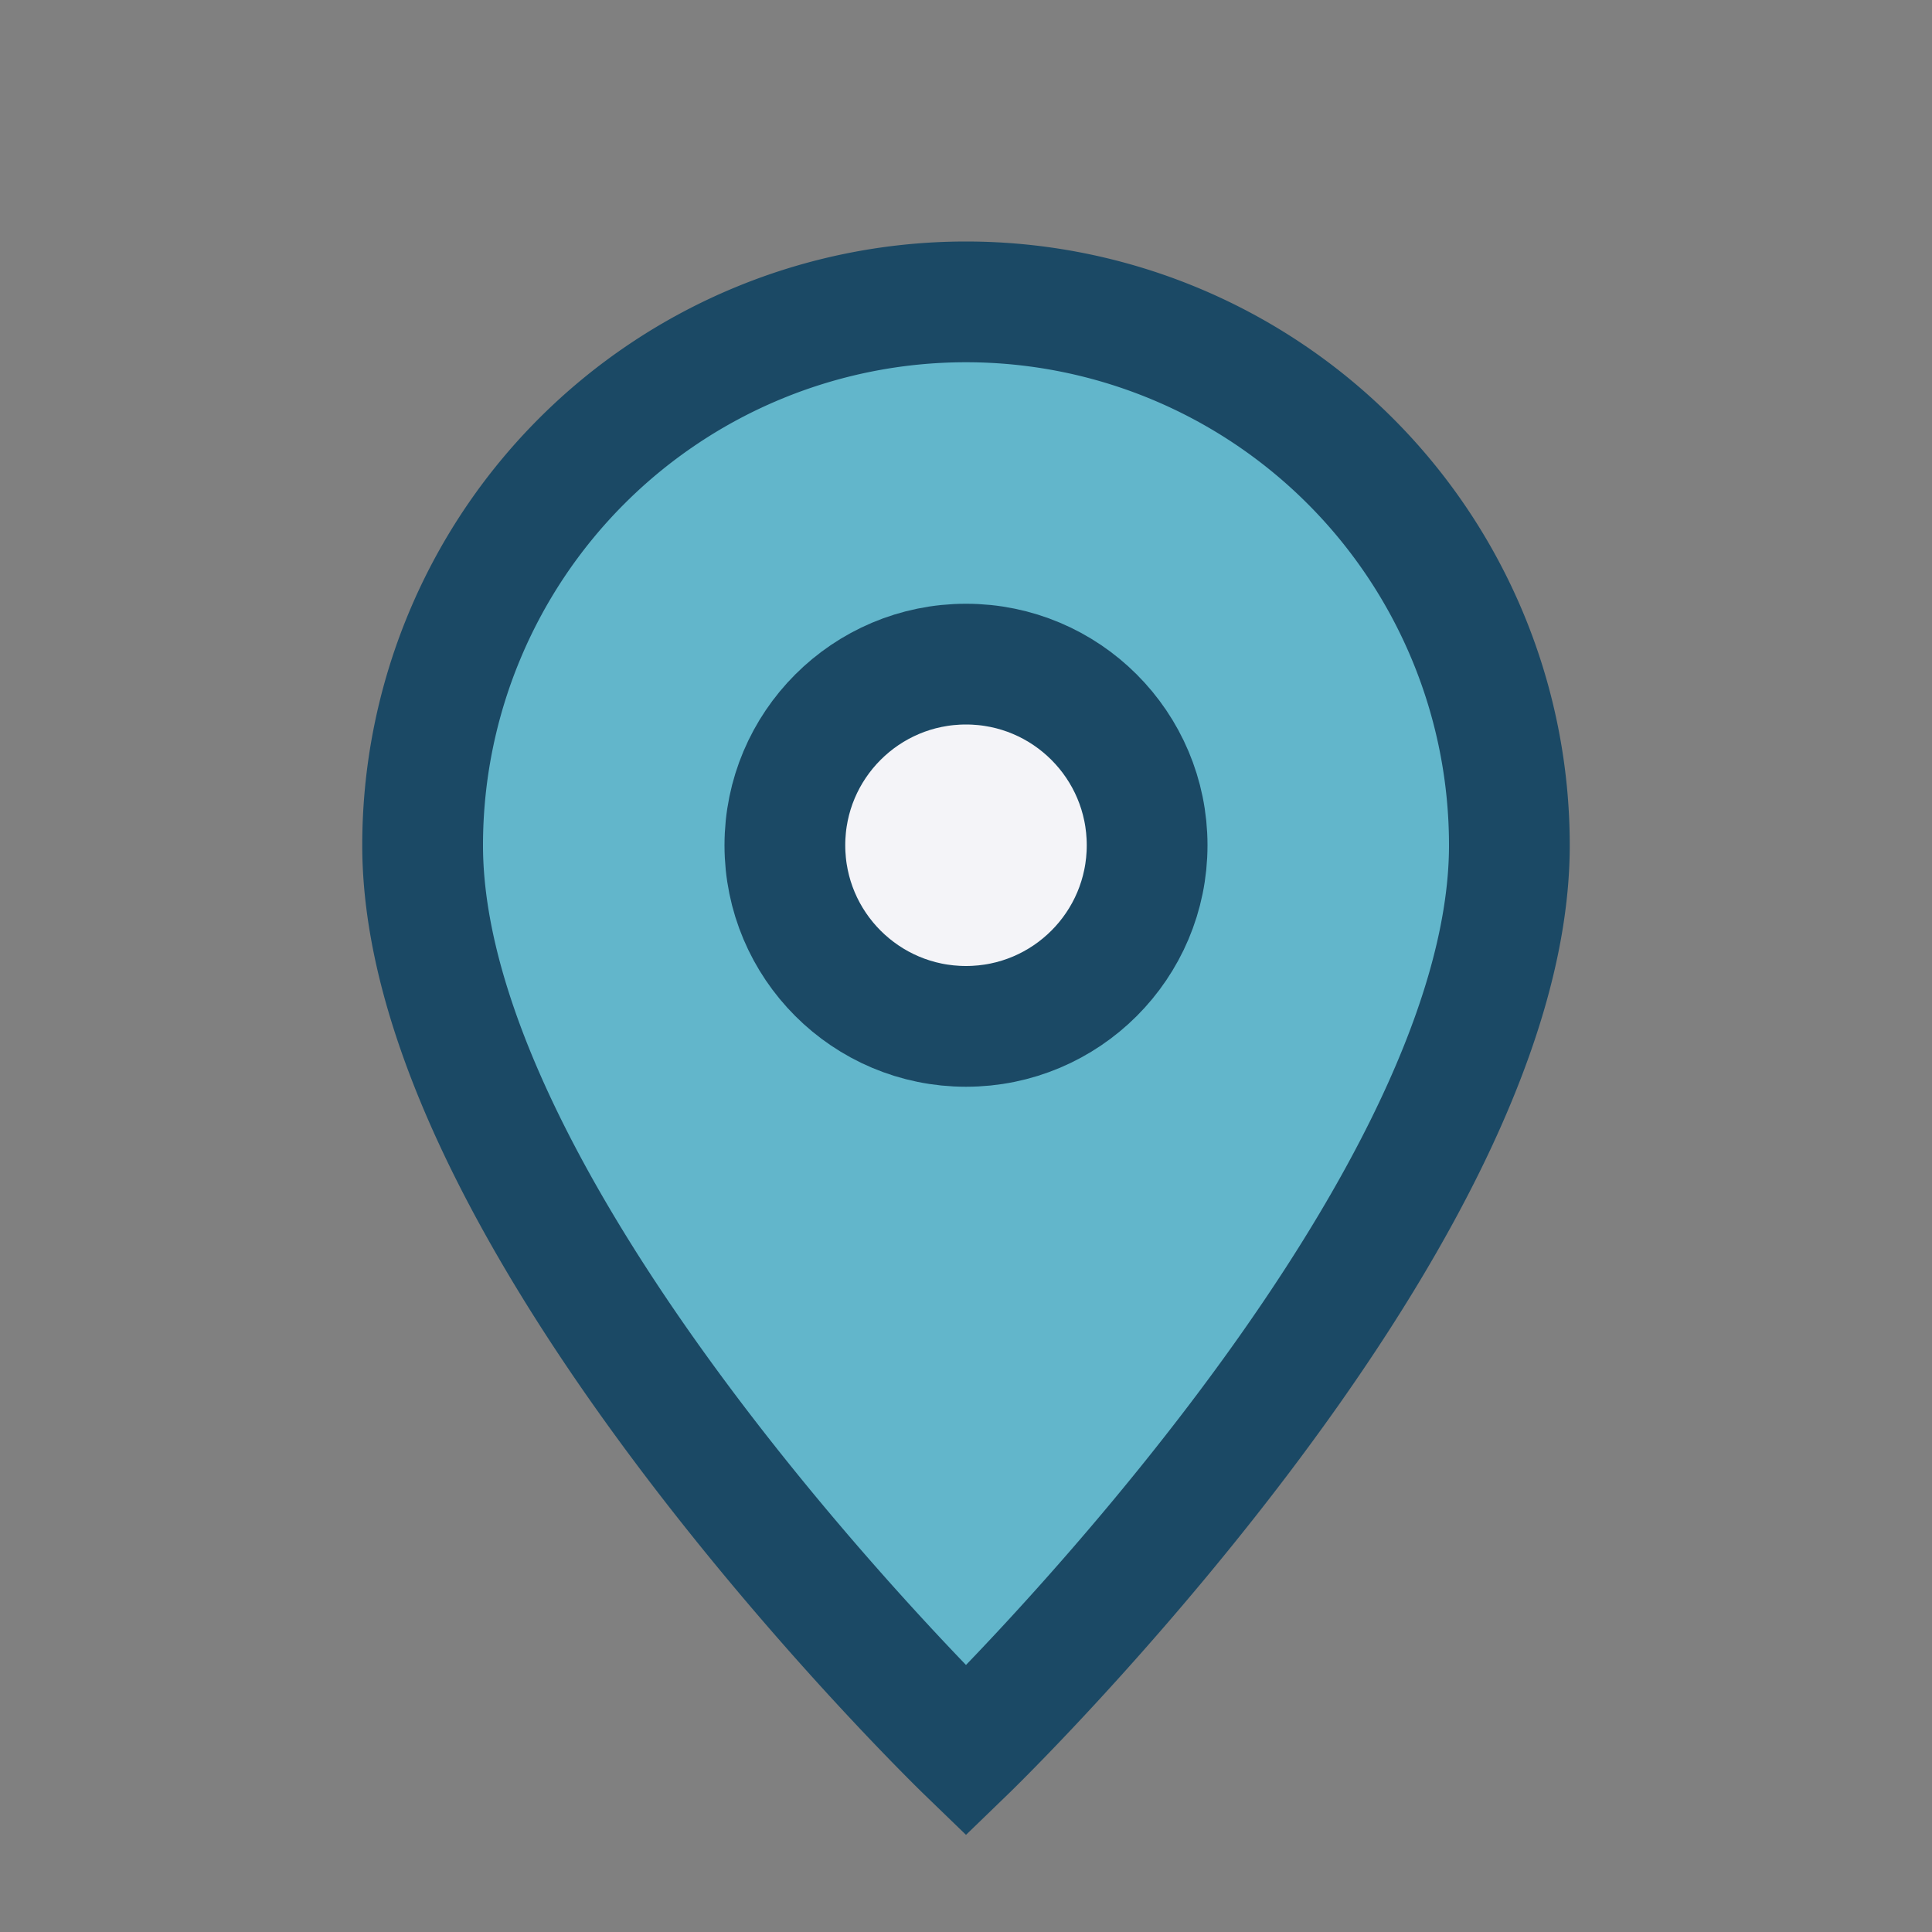 <?xml version="1.0" encoding="UTF-8"?>
<svg xmlns="http://www.w3.org/2000/svg" width="32" height="32" viewBox="0 0 32 32"><rect x="0" y="0" width="32" height="32" fill="#808080" stroke="none"/><path d="M16 29s9-8.7 9-15A9 9 0 1 0 7 14c0 6.3 9 15 9 15z" fill="#62B6CB" stroke="#1B4965" stroke-width="2"/><circle cx="16" cy="14" r="3" fill="#F4F4F8" stroke="#1B4965" stroke-width="2"/></svg>